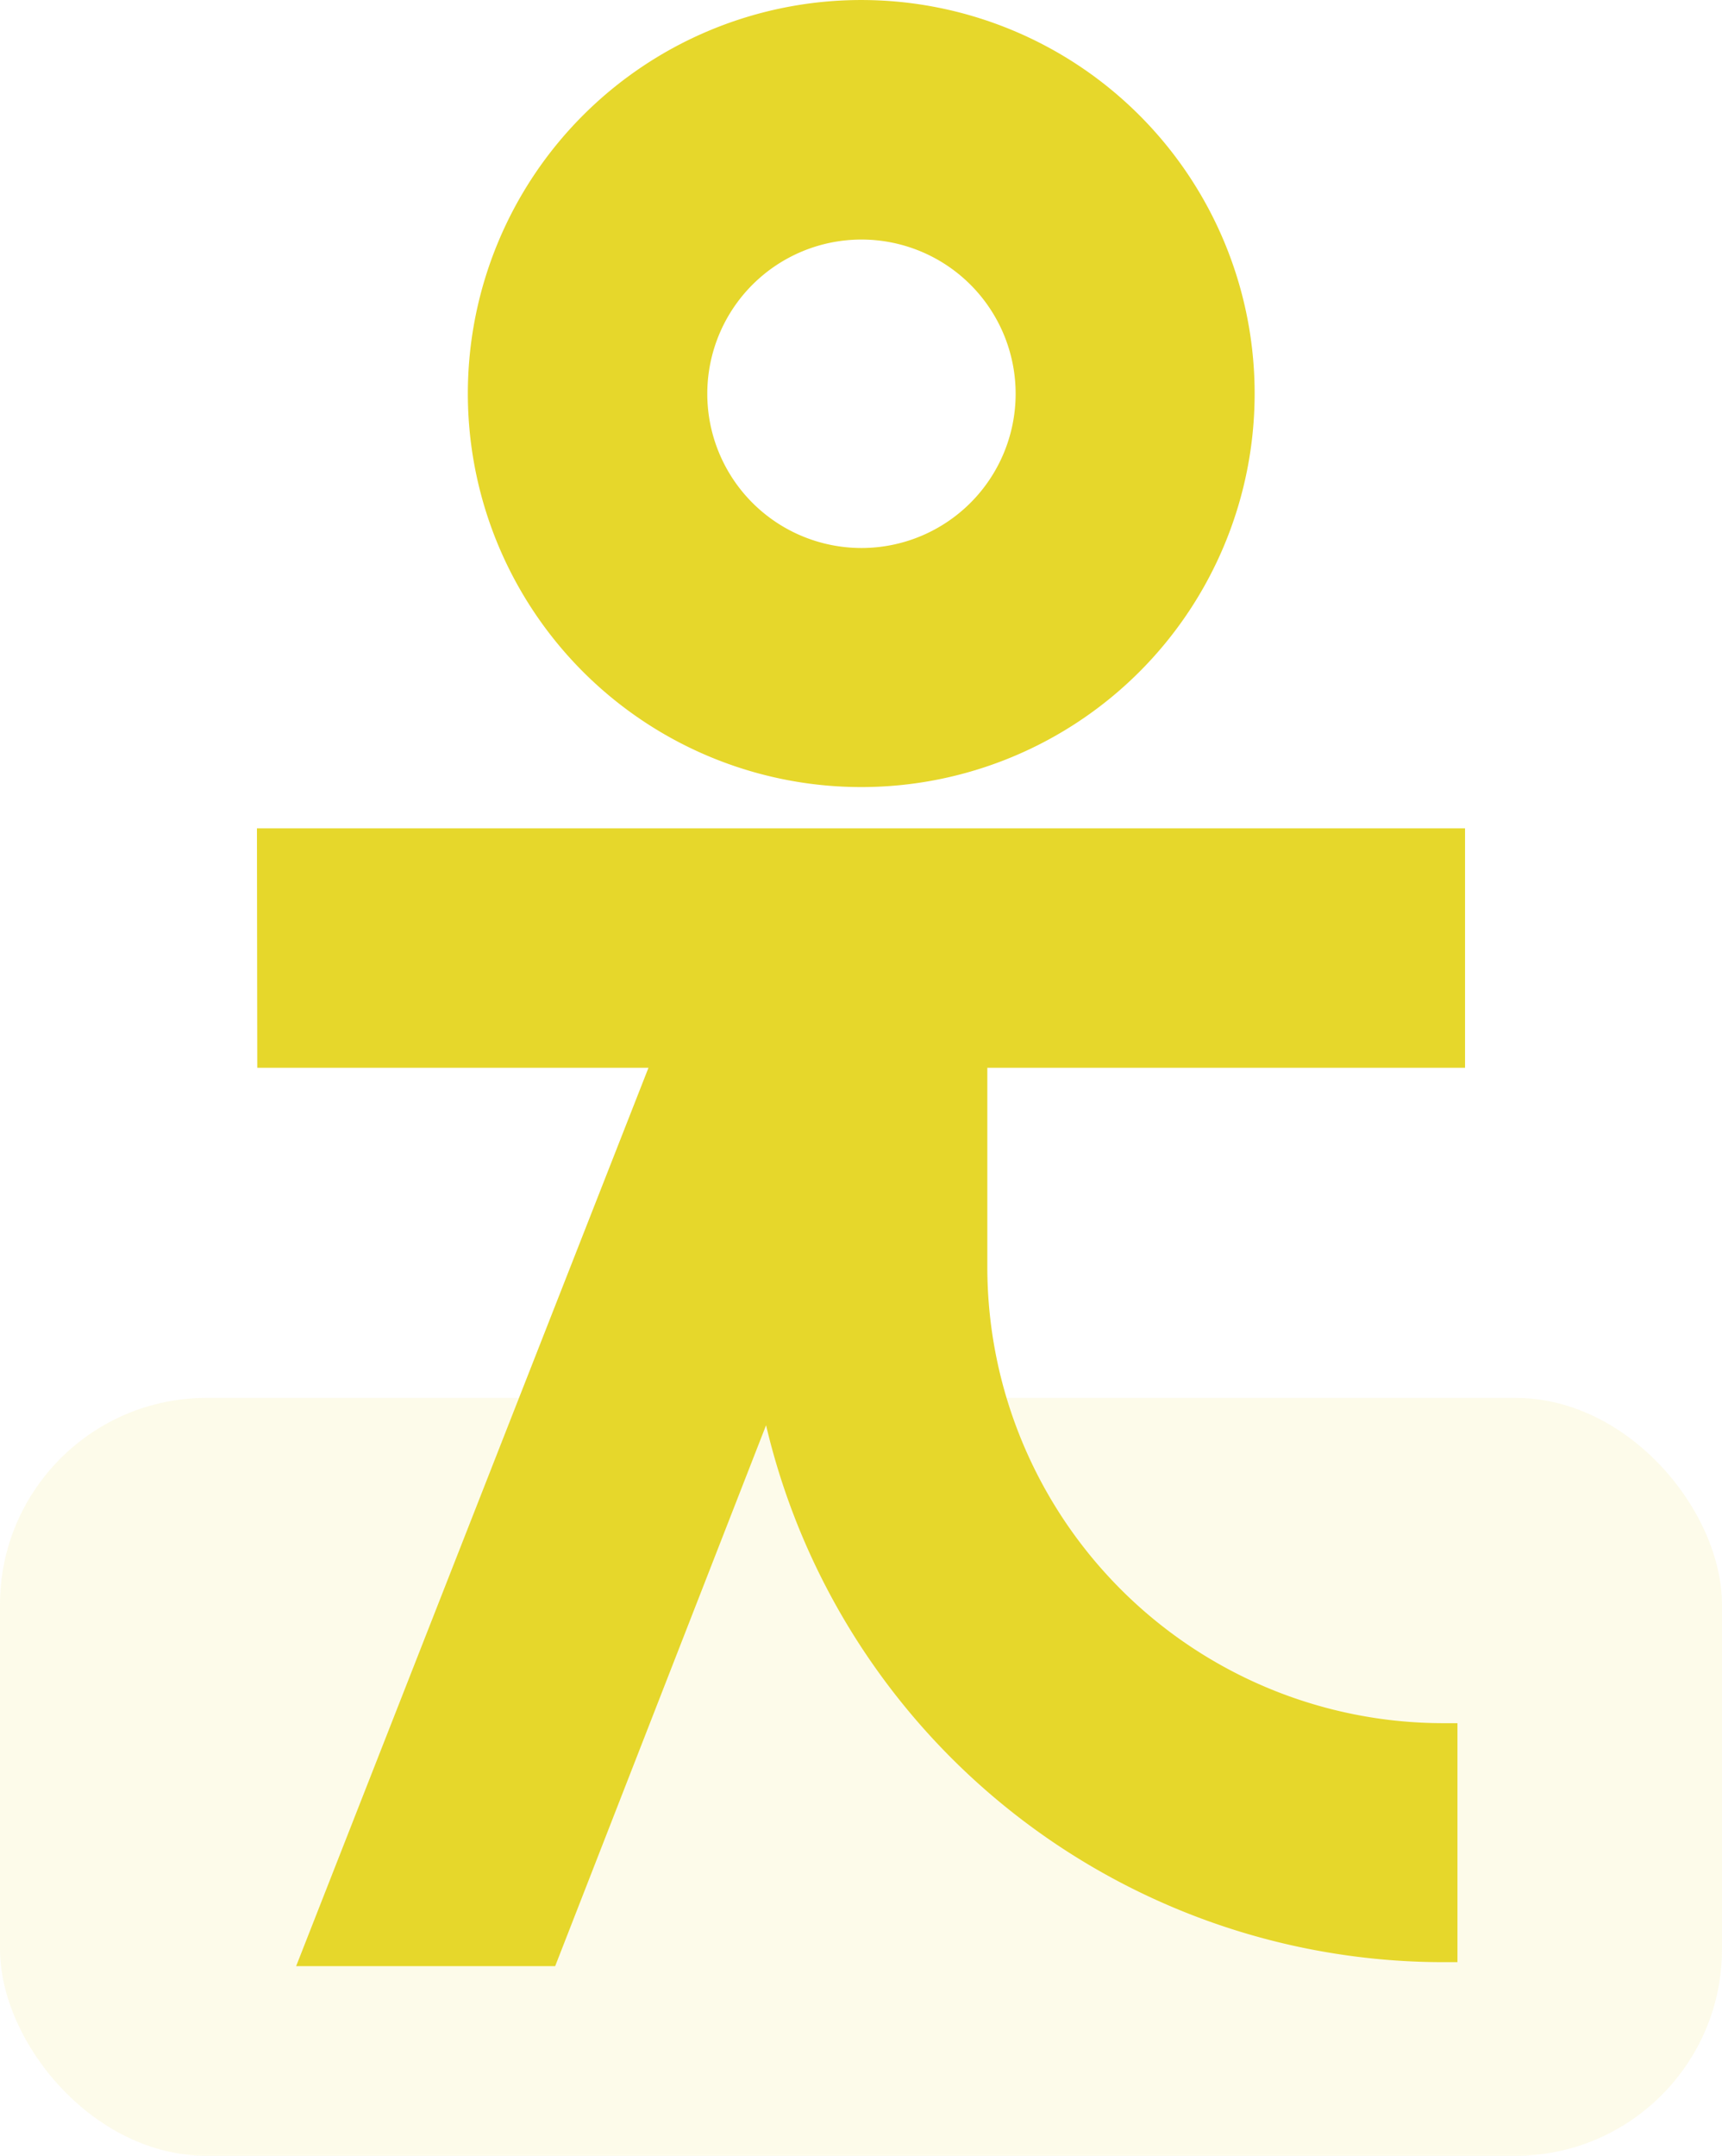 <?xml version="1.0" encoding="UTF-8"?>
<svg xmlns="http://www.w3.org/2000/svg" width="100" height="125.15" viewBox="0 0 100 125.15">
  <g transform="translate(-6028 -3685.85)">
    <rect width="100" height="44" rx="12" transform="translate(6028 3767)" fill="#e6d72b" opacity="0.1"></rect>
    <path d="M115.784,59.5A22.845,22.845,0,1,0,92.94,36.654,22.845,22.845,0,0,0,115.784,59.5m-8.939-22.845a8.953,8.953,0,1,1,0,.027" transform="translate(5962.229 3672.041)" fill="#e6d72b"></path>
    <path d="M82.155,70.13h22.718l-20.46,52.151H99.455l12.247-31.4a40.439,40.439,0,0,0,39.308,31.17h.842V108.177h-.842a26.494,26.494,0,0,1-26.459-26.46V70.13h27.742v-13.9H82.136Z" transform="translate(5960.785 3677.707)" fill="#e6d72b"></path>
  </g>
</svg>
